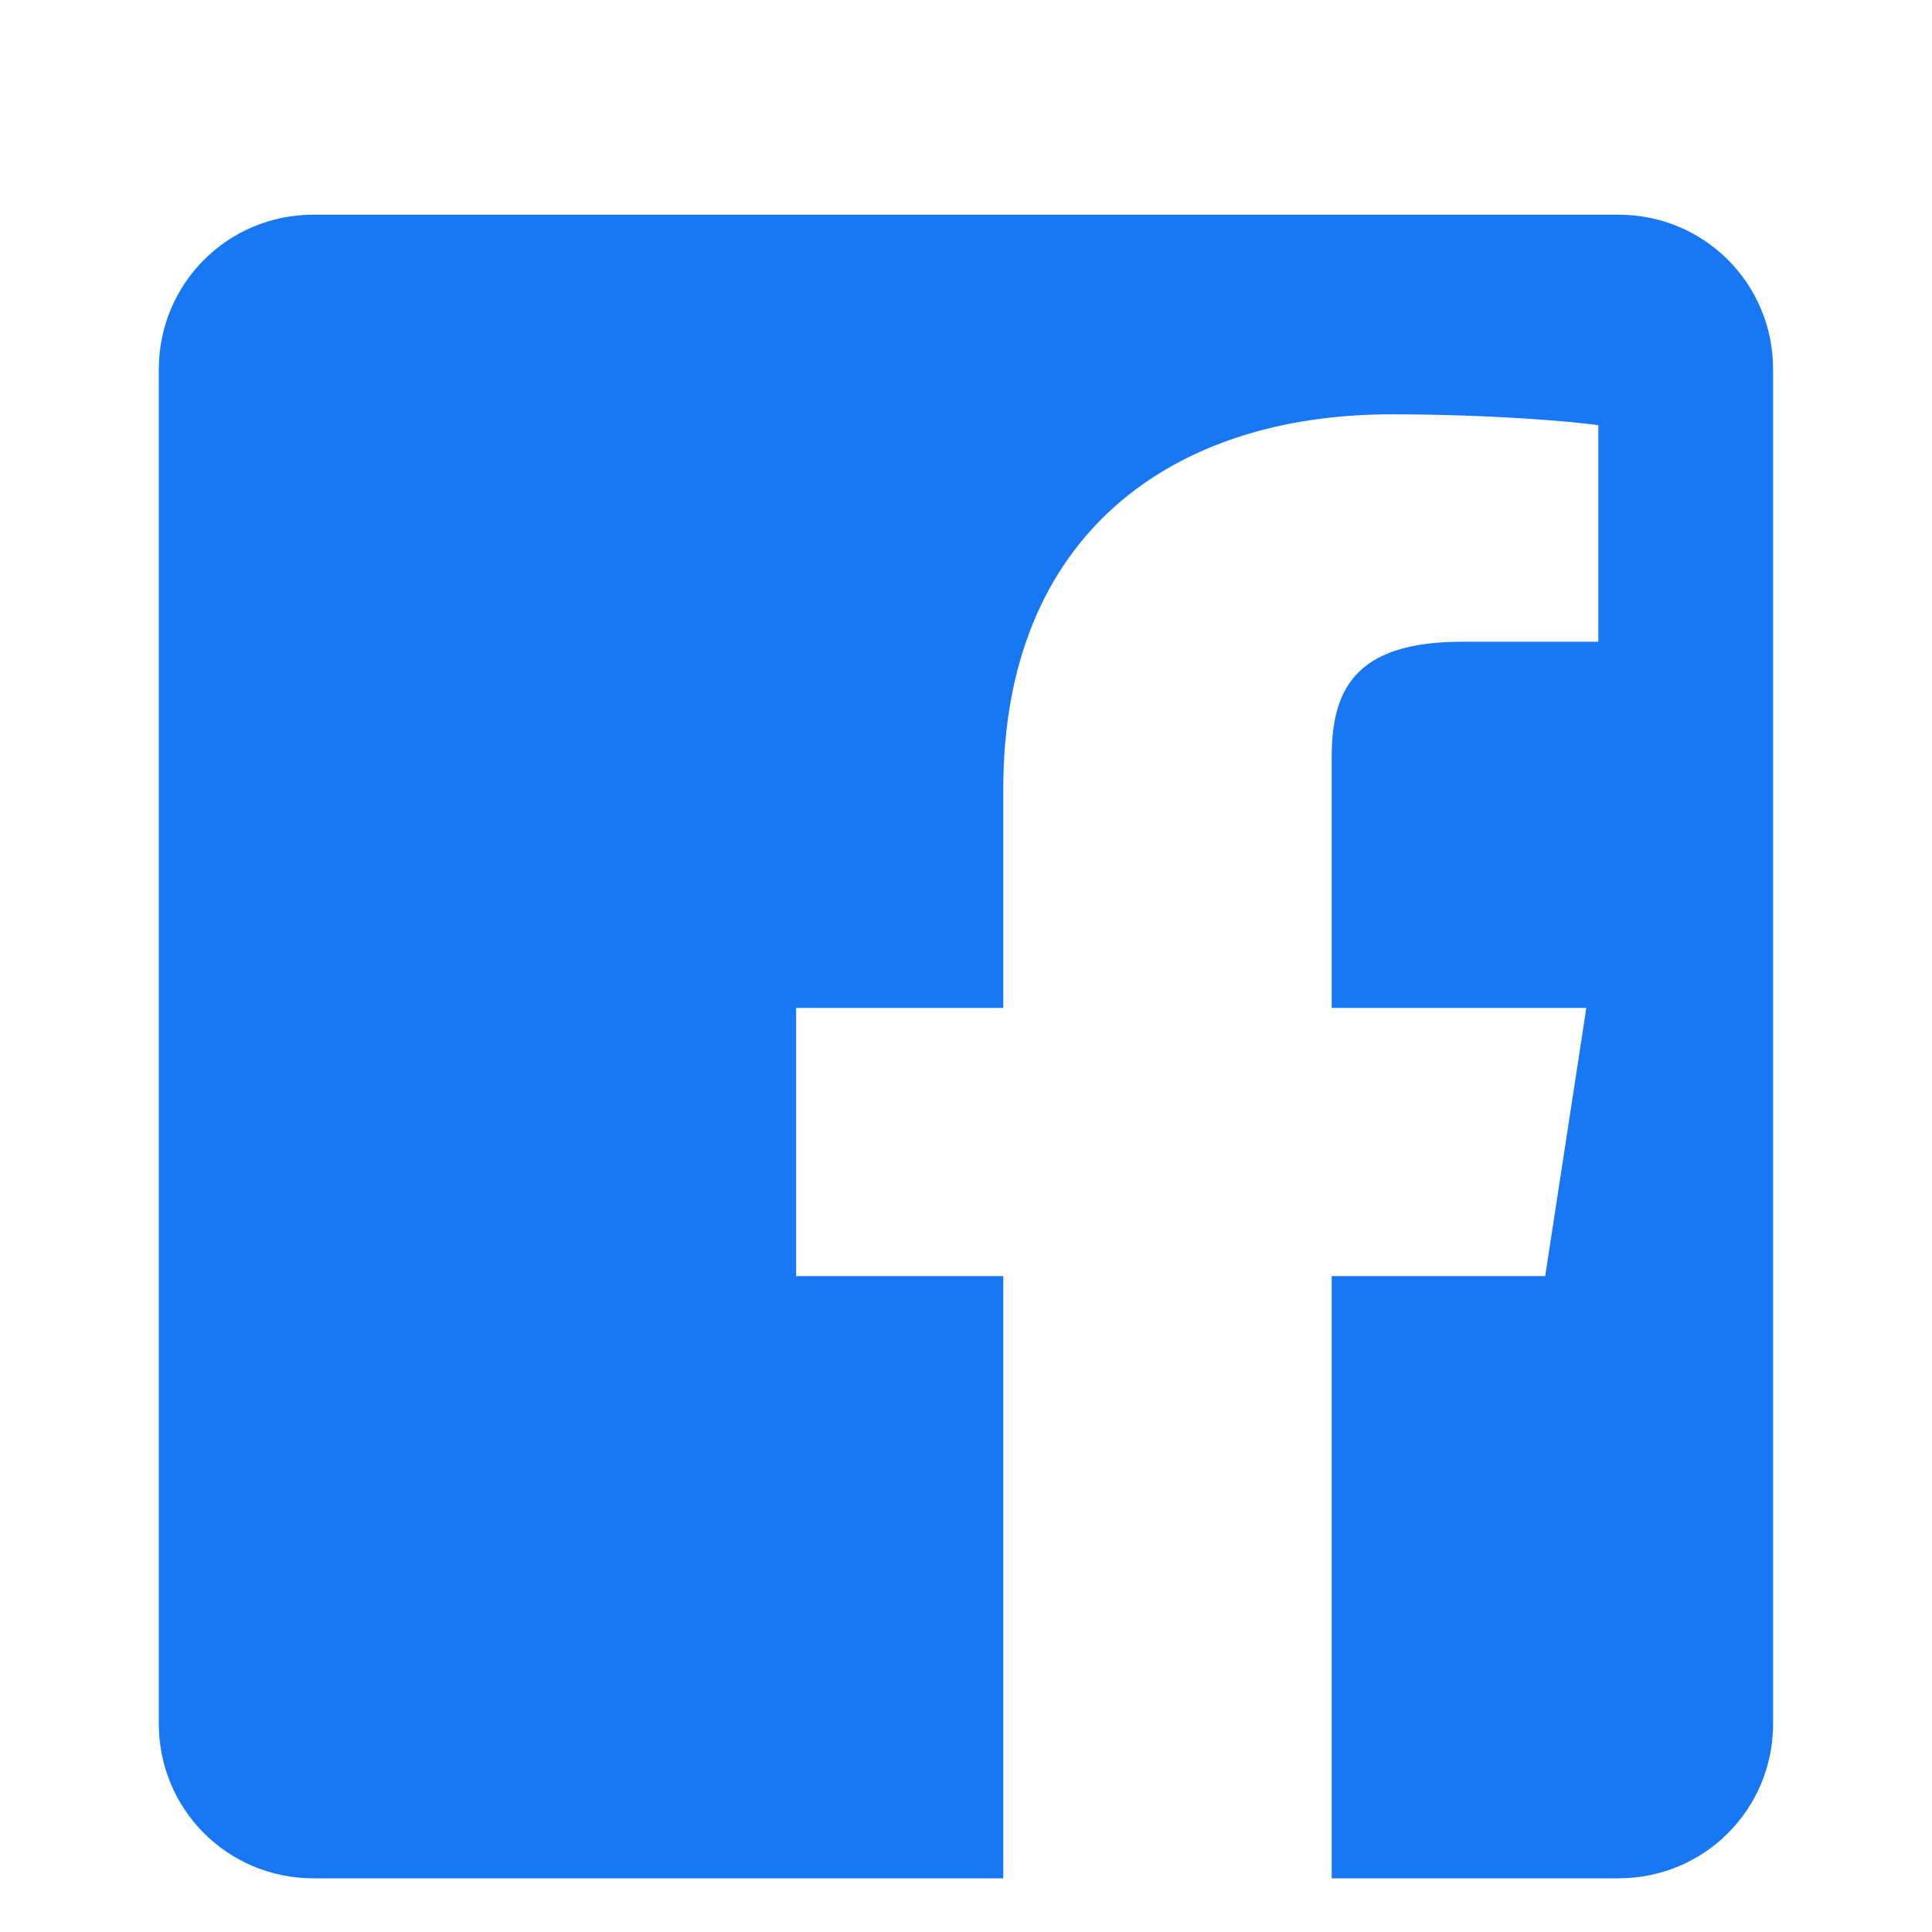     <svg width="32" height="32" viewBox="0 0 24 24" fill="none" xmlns="http://www.w3.org/2000/svg">
        <path d="M20.106 2.667H3.894C2.828 2.667 1.973 3.522 1.973 4.588V21.413C1.973 22.478 2.828 23.333 3.894 23.333H12.463V15.852H9.89V12.521H12.463V9.799C12.463 6.637 14.565 5.147 17.28 5.147C18.548 5.147 19.575 5.24 19.855 5.282V7.972H18.158C16.81 7.972 16.543 8.591 16.543 9.408V12.521H19.706L19.195 15.852H16.543V23.333H20.106C21.171 23.333 22.026 22.478 22.026 21.413V4.588C22.026 3.522 21.171 2.667 20.106 2.667Z" fill="#1877F2"/>
    </svg>